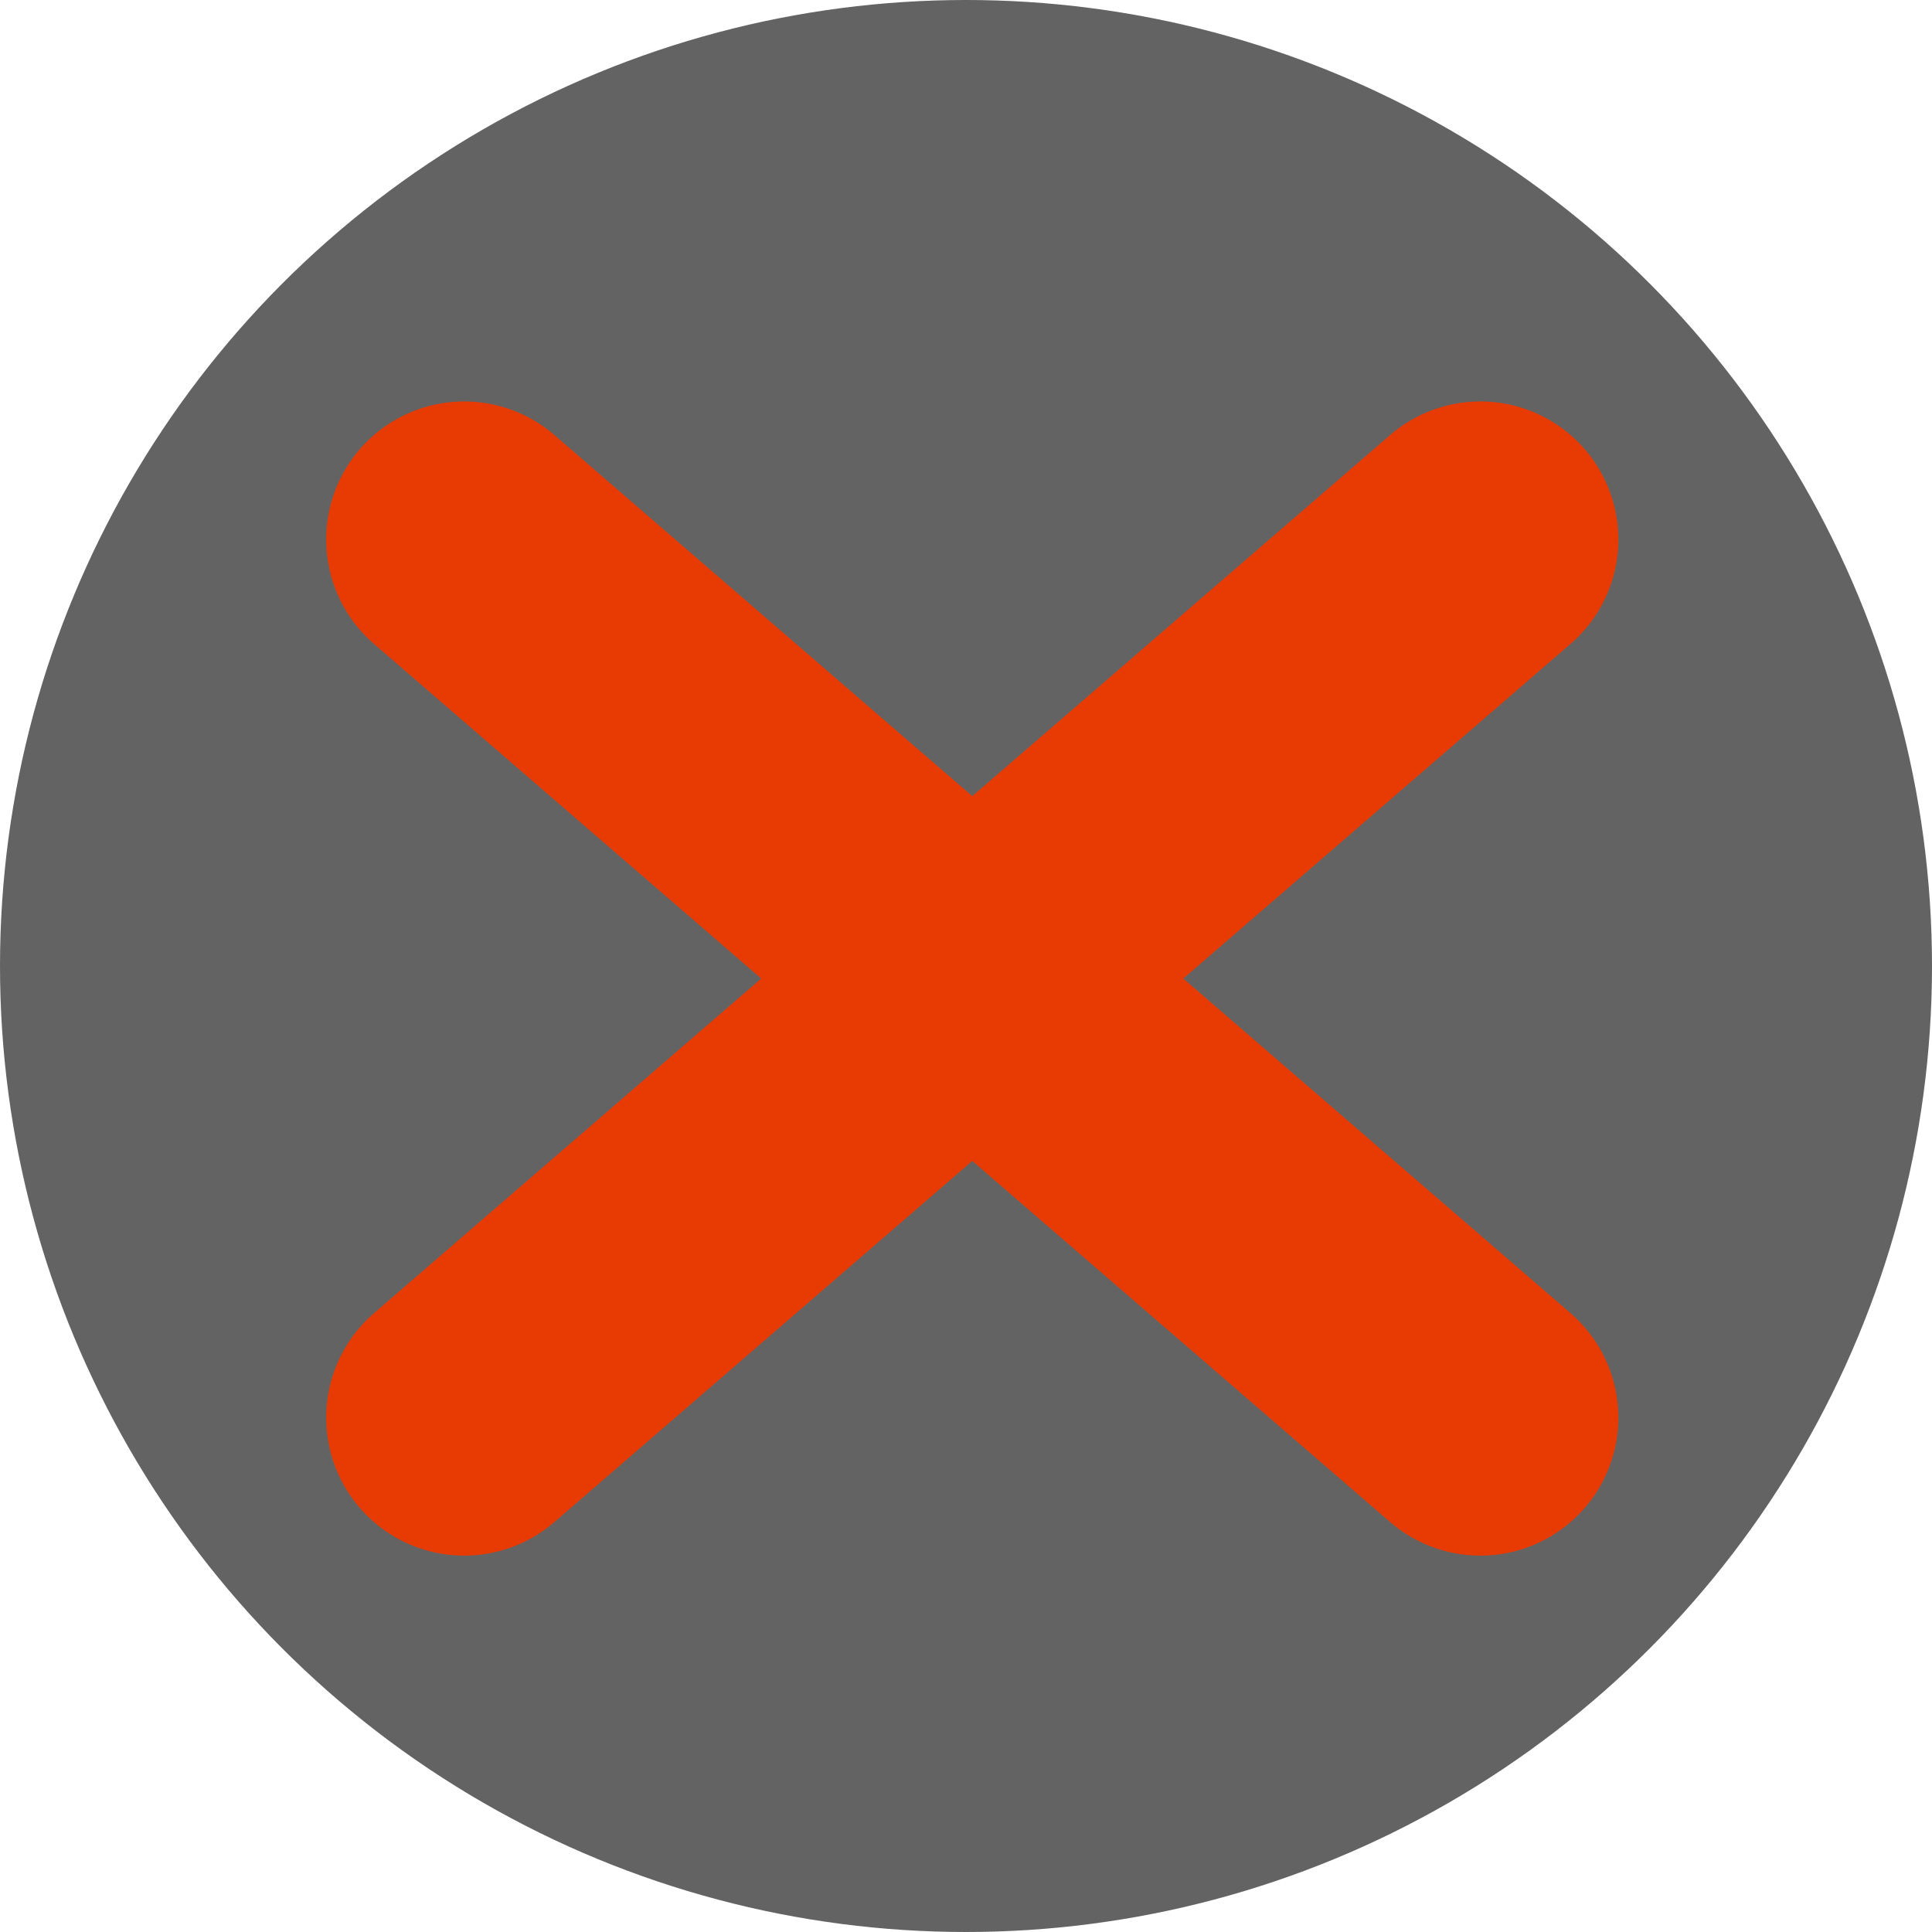 <svg width="77" height="77" viewBox="0 0 77 77" fill="none" xmlns="http://www.w3.org/2000/svg">
<circle cx="38.5" cy="38.5" r="38.5" fill="black" fill-opacity="0.61"/>
<path d="M18.5 21.5L59 56.5M59 21.5L18.5 56.5" stroke="#E73B03" stroke-width="11" stroke-linecap="round"/>
</svg>
